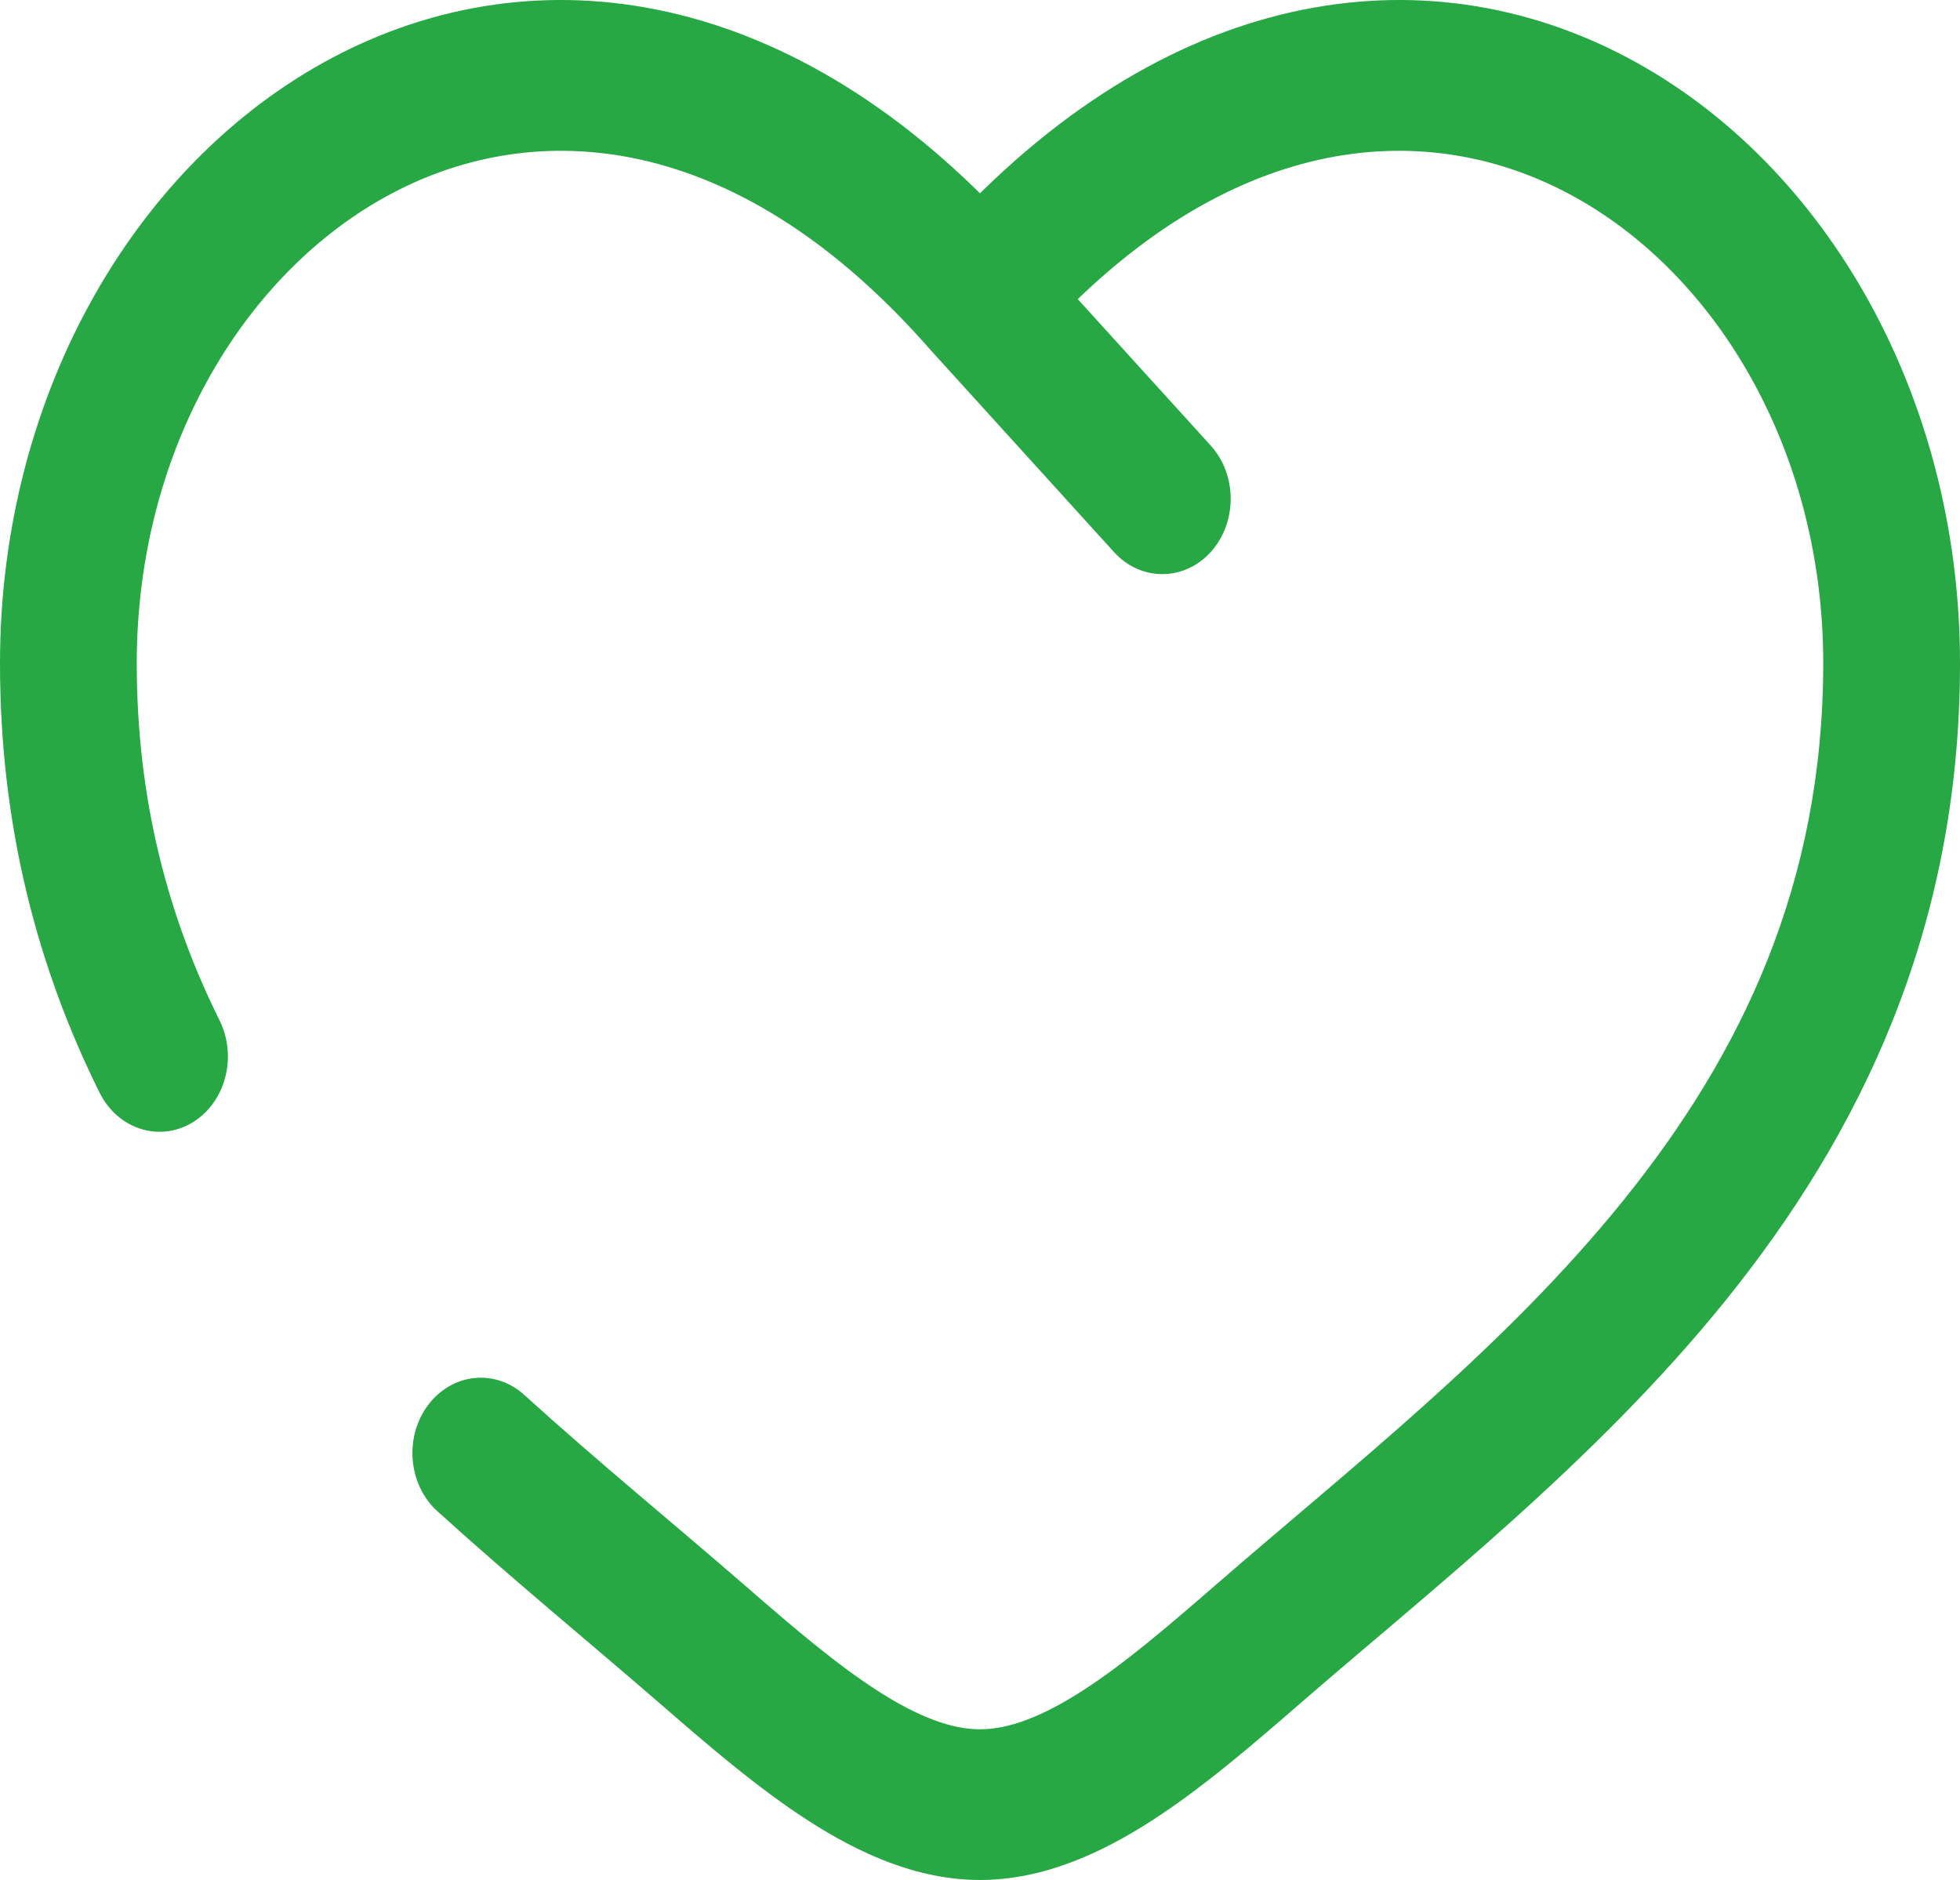 <?xml version="1.0" encoding="UTF-8"?> <svg xmlns="http://www.w3.org/2000/svg" width="49" height="47" viewBox="0 0 49 47" fill="none"><path d="M24.5 7.449L23.268 8.755C23.276 8.764 23.284 8.773 23.292 8.781L24.5 7.449ZM13.106 34.873C12.377 34.212 11.3 34.327 10.7 35.13C10.1 35.933 10.205 37.12 10.934 37.781L13.106 34.873ZM2.489 27.316C2.942 28.228 3.98 28.563 4.809 28.064C5.637 27.565 5.941 26.421 5.488 25.508L2.489 27.316ZM27.85 13.802C28.517 14.537 29.6 14.537 30.267 13.802C30.934 13.066 30.934 11.873 30.267 11.138L27.85 13.802ZM3.419 16.581C3.419 11.18 6.189 6.65 9.969 4.746C13.643 2.896 18.578 3.386 23.268 8.755L25.732 6.143C20.166 -0.228 13.707 -1.278 8.548 1.32C3.498 3.864 0 9.771 0 16.581H3.419ZM16.517 42.605C17.685 43.619 18.938 44.7 20.208 45.518C21.478 46.336 22.927 47 24.5 47V43.233C23.794 43.233 22.964 42.93 21.933 42.266C20.902 41.602 19.833 40.688 18.634 39.647L16.517 42.605ZM32.483 42.605C35.734 39.781 39.89 36.545 43.15 32.499C46.469 28.382 49 23.275 49 16.581H45.581C45.581 22.1 43.532 26.353 40.594 29.998C37.598 33.716 33.821 36.646 30.366 39.647L32.483 42.605ZM49 16.581C49 9.771 45.502 3.864 40.452 1.32C35.293 -1.278 28.834 -0.228 23.268 6.143L25.732 8.755C30.422 3.386 35.357 2.896 39.03 4.746C42.811 6.65 45.581 11.18 45.581 16.581H49ZM30.366 39.647C29.167 40.688 28.098 41.602 27.067 42.266C26.036 42.93 25.206 43.233 24.5 43.233V47C26.073 47 27.522 46.336 28.792 45.518C30.062 44.7 31.315 43.619 32.483 42.605L30.366 39.647ZM18.634 39.647C16.82 38.071 14.976 36.569 13.106 34.873L10.934 37.781C12.826 39.497 14.825 41.135 16.517 42.605L18.634 39.647ZM5.488 25.508C4.209 22.931 3.419 20.012 3.419 16.581H0C0 20.694 0.957 24.23 2.489 27.316L5.488 25.508ZM23.292 8.781L27.85 13.802L30.267 11.138L25.708 6.117L23.292 8.781Z" fill="#28A745"></path></svg> 